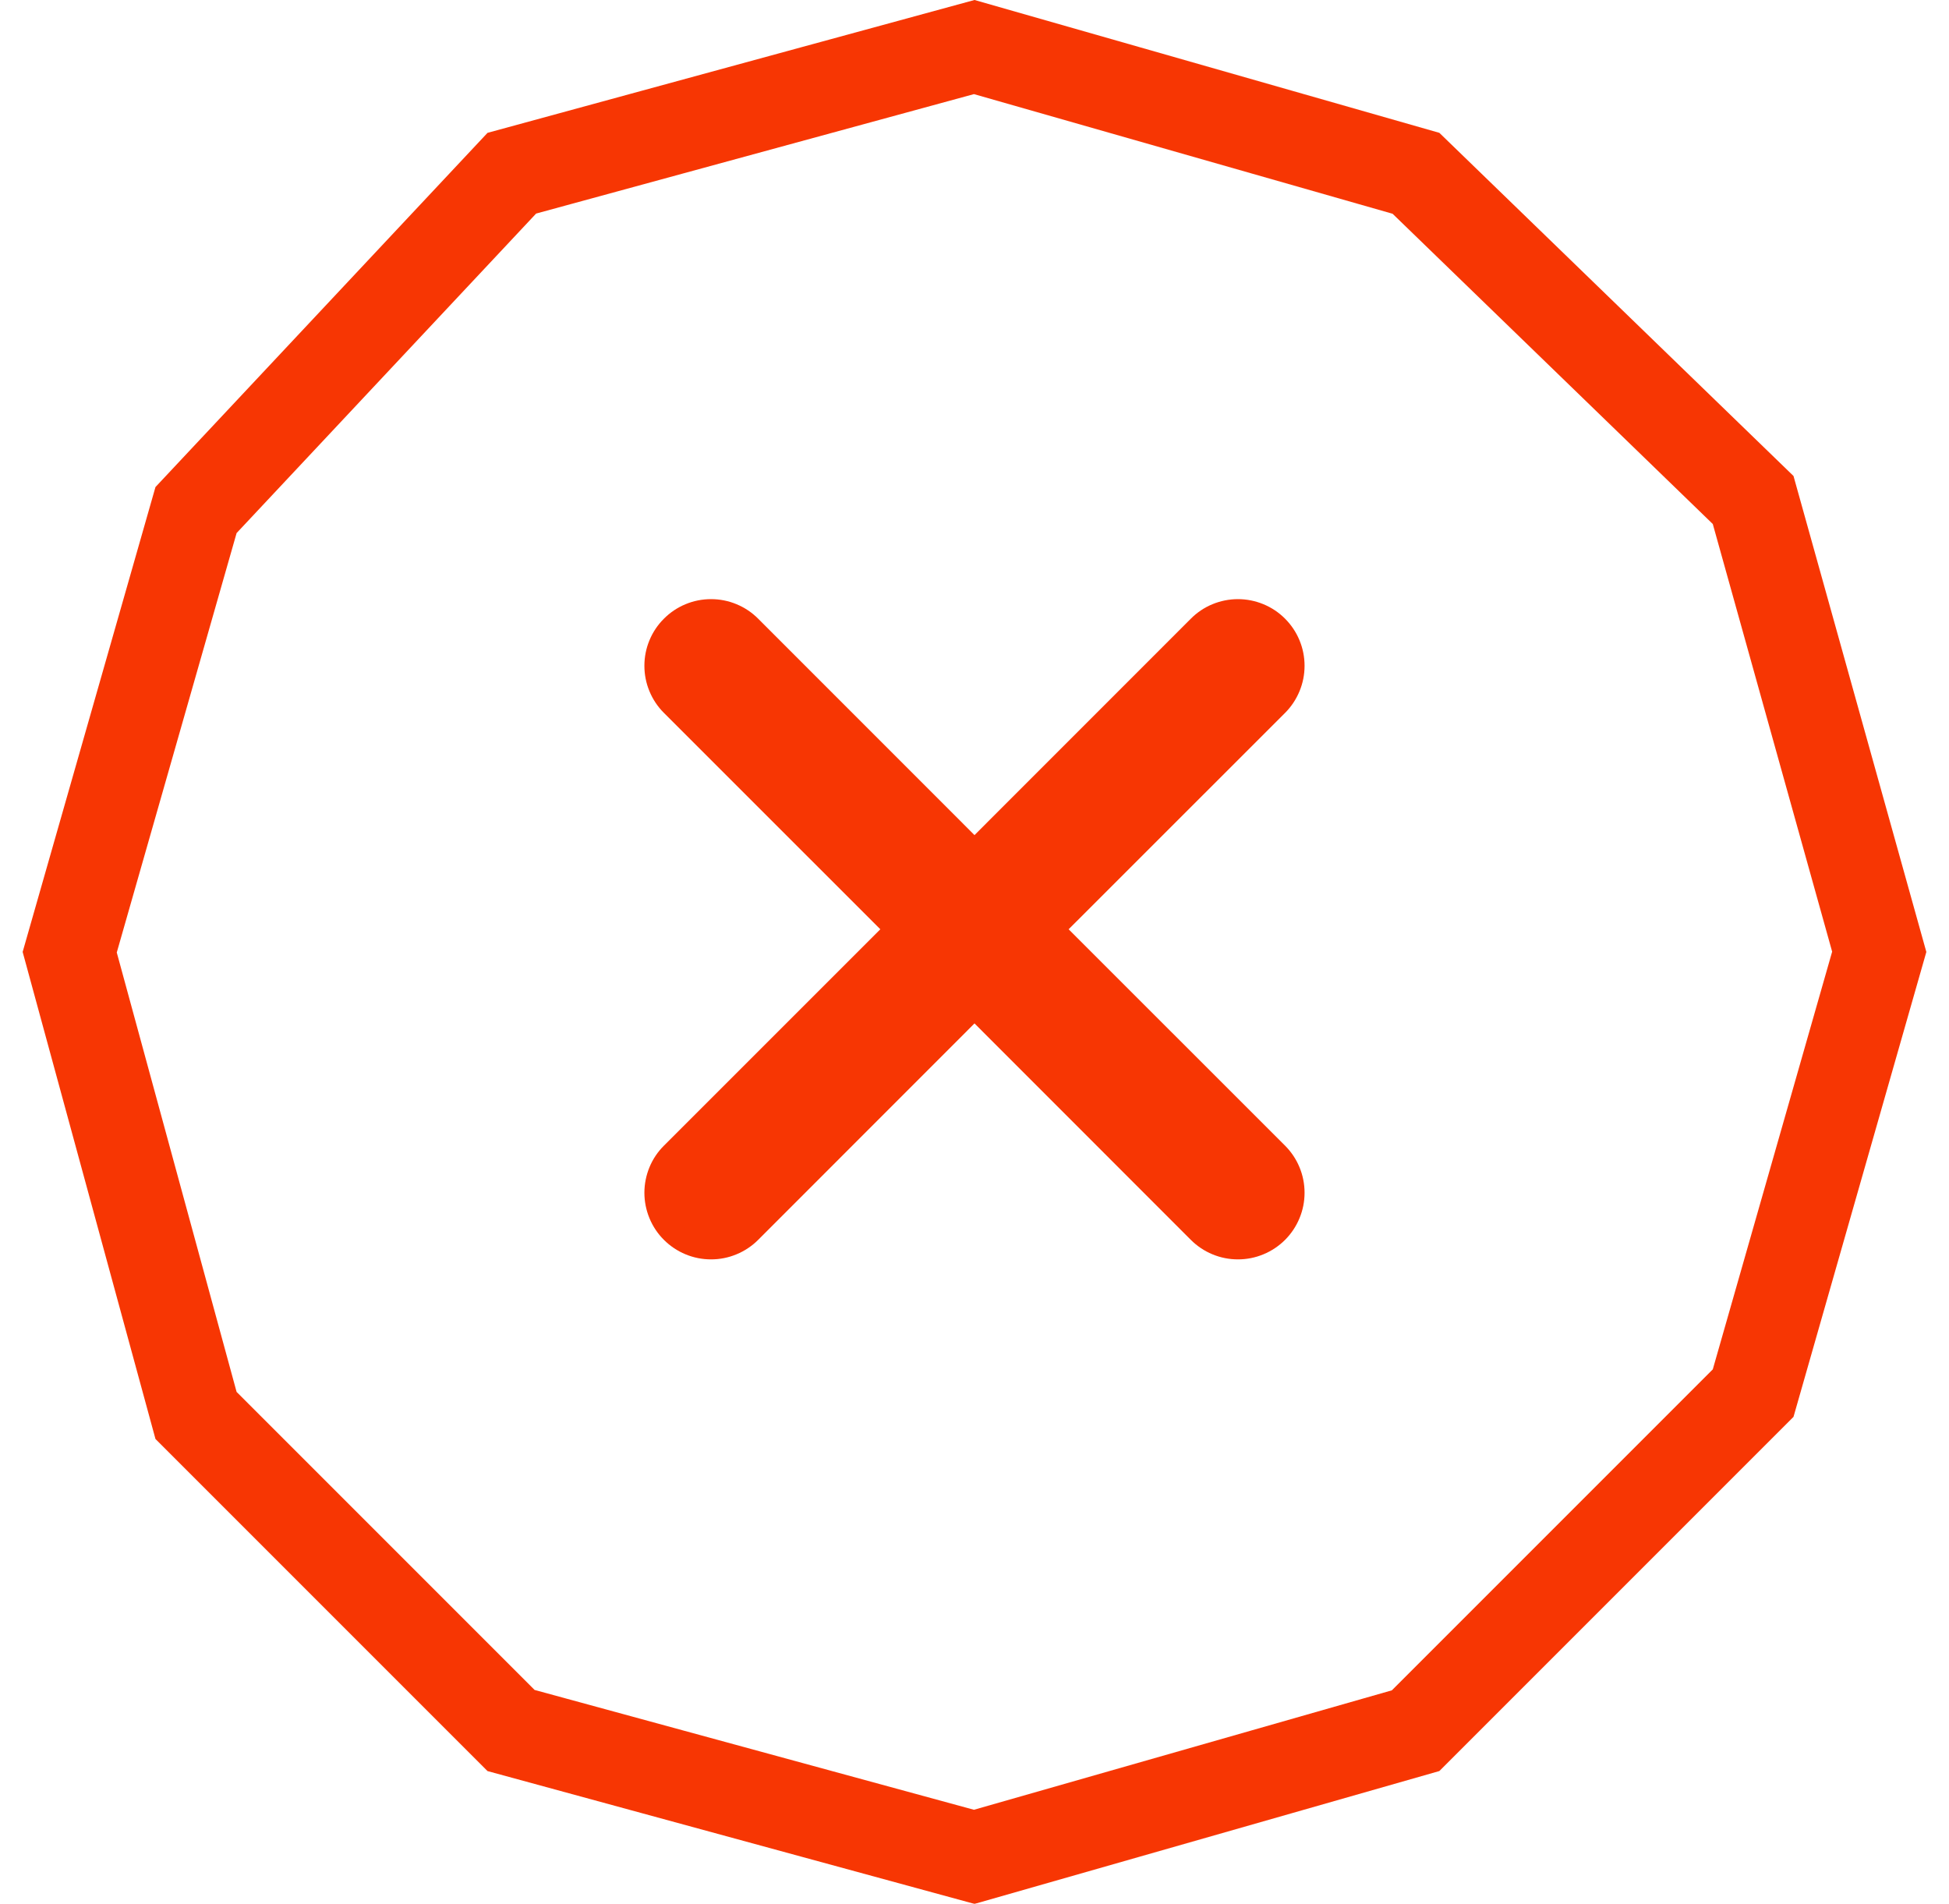 <svg width="43" height="42" viewBox="0 0 43 42" fill="none" xmlns="http://www.w3.org/2000/svg">
<g filter="url(#filter0_b_5662_58504)">
<path d="M0.5 21L3.43 10.744L10.756 2.93L21.5 7.96951e-07L31.756 2.93L39.57 10.5L42.5 21L39.57 31.256L31.756 39.07L21.5 42L10.756 39.07L3.43 31.744L0.5 21Z" fill="white"/>
<path d="M4.325 31.225L1.538 21.006L4.325 11.252L11.292 3.821L21.494 1.038L31.24 3.823L38.679 11.03L41.461 20.997L38.679 30.732L31.232 38.179L21.494 40.962L11.275 38.175L4.325 31.225Z" stroke="#F73603" stroke-width="2"/>
</g>
<path d="M14.825 15.55L19.776 20.5L14.825 25.45L14.825 25.45C14.711 25.563 14.621 25.697 14.56 25.845C14.499 25.993 14.467 26.152 14.467 26.312C14.467 26.473 14.499 26.631 14.56 26.779C14.621 26.927 14.711 27.062 14.825 27.175C14.938 27.288 15.072 27.378 15.22 27.439C15.368 27.501 15.527 27.532 15.687 27.532C15.848 27.532 16.006 27.501 16.154 27.439C16.302 27.378 16.437 27.288 16.55 27.175L16.55 27.175L21.5 22.223L26.45 27.175L26.45 27.175C26.563 27.288 26.697 27.378 26.845 27.439C26.993 27.501 27.152 27.532 27.312 27.532C27.473 27.532 27.631 27.501 27.779 27.439C27.927 27.378 28.062 27.288 28.175 27.175C28.288 27.062 28.378 26.927 28.439 26.779C28.501 26.631 28.532 26.473 28.532 26.312C28.532 26.152 28.501 25.993 28.439 25.845C28.378 25.697 28.288 25.563 28.175 25.45L28.175 25.45L23.223 20.5L28.175 15.55L28.175 15.55C28.288 15.437 28.378 15.302 28.439 15.154C28.501 15.006 28.532 14.848 28.532 14.687C28.532 14.527 28.501 14.368 28.439 14.22C28.378 14.072 28.288 13.938 28.175 13.825C28.062 13.711 27.927 13.621 27.779 13.56C27.631 13.499 27.473 13.467 27.312 13.467C27.152 13.467 26.993 13.499 26.845 13.56C26.697 13.621 26.563 13.711 26.45 13.825L26.45 13.825L21.5 18.776L16.55 13.825C16.55 13.825 16.55 13.825 16.55 13.825C16.437 13.711 16.302 13.621 16.154 13.56C16.006 13.498 15.848 13.467 15.687 13.467C15.527 13.467 15.368 13.498 15.22 13.56C15.072 13.621 14.938 13.711 14.825 13.825C14.711 13.938 14.621 14.072 14.56 14.22C14.498 14.368 14.467 14.527 14.467 14.687C14.467 14.848 14.498 15.006 14.56 15.154C14.621 15.302 14.711 15.437 14.825 15.55C14.825 15.55 14.825 15.55 14.825 15.55Z" fill="#F73603" stroke="#F73603" stroke-width="0.5"/>
<defs>
<filter id="filter0_b_5662_58504" x="-7.5" y="-8" width="58" height="58" filterUnits="userSpaceOnUse" color-interpolation-filters="sRGB">
<feFlood flood-opacity="0" result="BackgroundImageFix"/>
<feGaussianBlur in="BackgroundImageFix" stdDeviation="4"/>
<feComposite in2="SourceAlpha" operator="in" result="effect1_backgroundBlur_5662_58504"/>
<feBlend mode="normal" in="SourceGraphic" in2="effect1_backgroundBlur_5662_58504" result="shape"/>
</filter>
</defs>
</svg>
